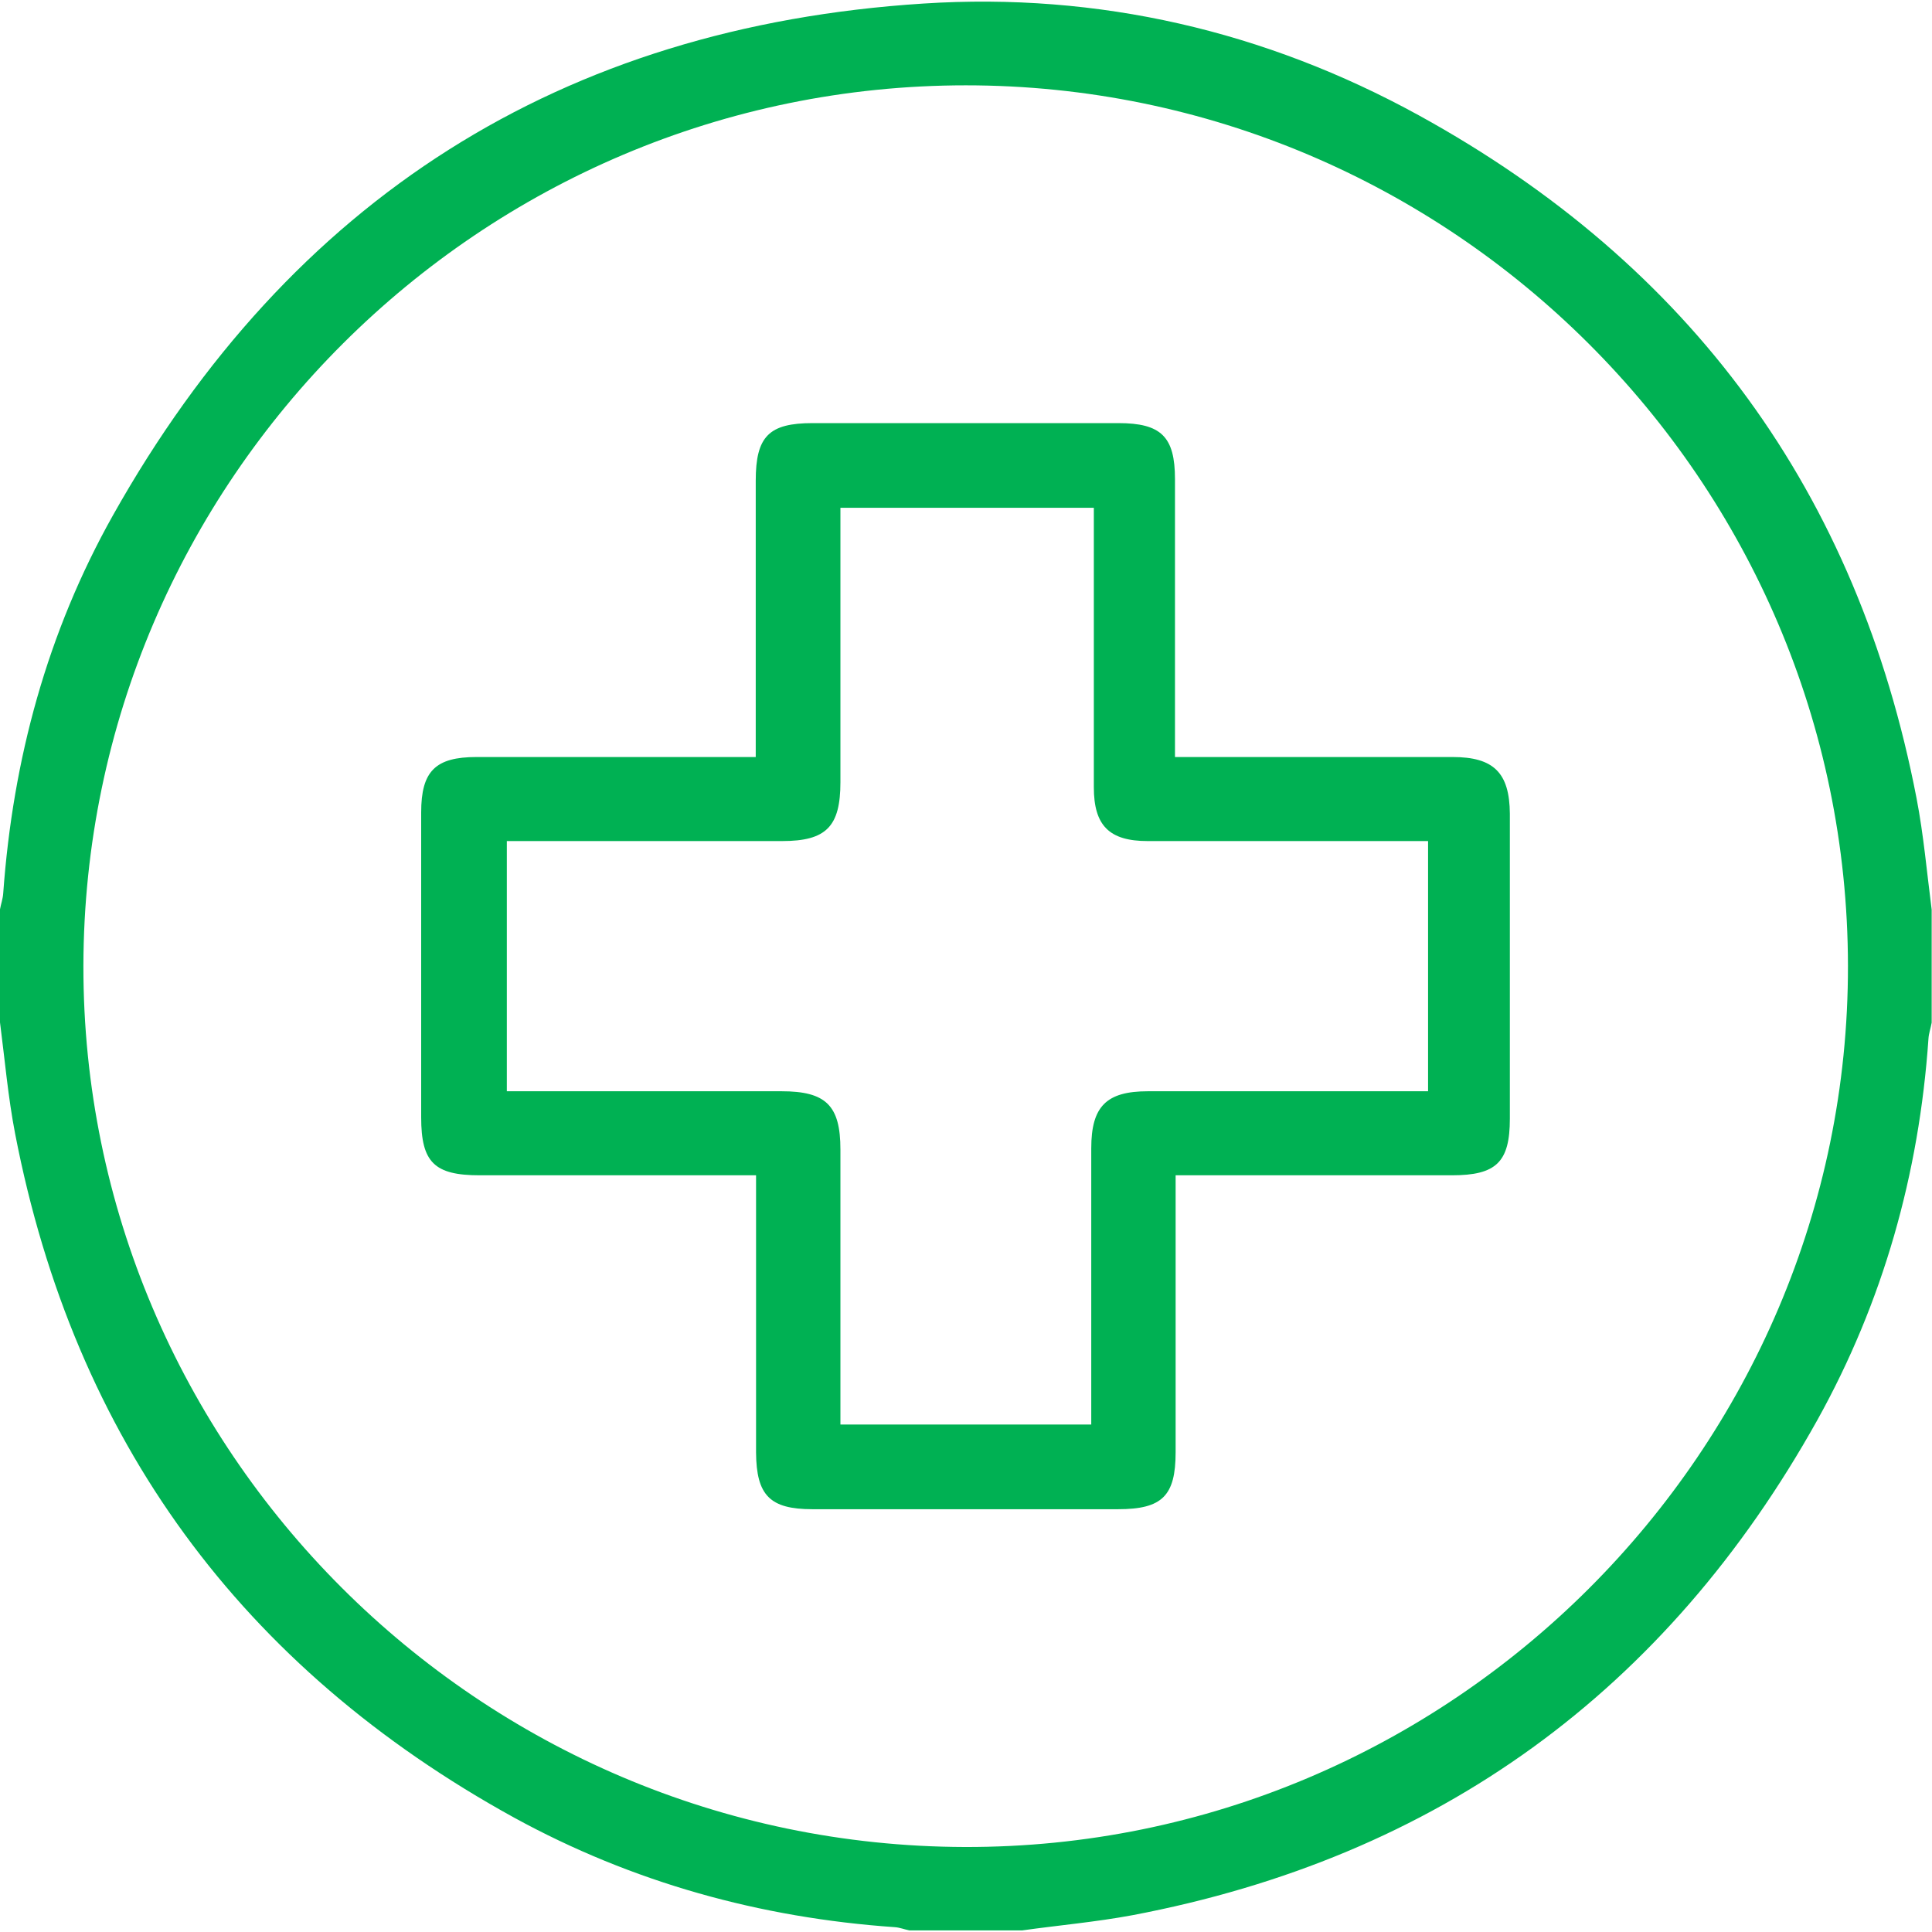 <?xml version="1.0" encoding="UTF-8"?> <svg xmlns="http://www.w3.org/2000/svg" id="Layer_1" viewBox="0 0 60 60"><defs><style>.cls-1{fill:#00b153;stroke-width:0px;}</style></defs><g id="_55NucO.tif"><path class="cls-1" d="M31.76,59.95h-3.52c-.15-.03-.3-.09-.45-.1-4.18-.29-8.15-1.39-11.82-3.4C7.5,51.79,2.31,44.71.47,35.21c-.22-1.14-.32-2.3-.47-3.46,0-1.17,0-2.34,0-3.51.03-.17.09-.33.1-.5.3-4.16,1.37-8.11,3.41-11.74C9.02,6.19,17.43.83,28.68.11c5.43-.35,10.61.85,15.38,3.47,8.46,4.65,13.63,11.73,15.46,21.21.22,1.14.32,2.3.47,3.46v3.51c-.03.17-.09.33-.1.5-.29,4.2-1.41,8.17-3.45,11.84-4.69,8.41-11.78,13.58-21.28,15.38-1.13.21-2.27.31-3.41.47ZM30,2.65c-15.08,0-27.38,12.27-27.41,27.34-.02,15.04,12.27,27.33,27.37,27.37,15.08.04,27.45-12.3,27.43-27.37-.02-15.06-12.32-27.34-27.4-27.34Z"></path><path class="cls-1" d="M36.51,36.5c0,.31,0,.54,0,.77,0,2.61,0,5.22,0,7.83,0,1.36-.42,1.77-1.79,1.77-3.16,0-6.33,0-9.49,0-1.32,0-1.74-.43-1.75-1.76,0-2.61,0-5.22,0-7.83,0-.23,0-.46,0-.78-.28,0-.5,0-.73,0-2.62,0-5.23,0-7.85,0-1.41,0-1.82-.4-1.82-1.8,0-3.16,0-6.31,0-9.47,0-1.28.44-1.72,1.72-1.72,2.64,0,5.27,0,7.91,0,.23,0,.46,0,.76,0,0-.29,0-.52,0-.75,0-2.61,0-5.22,0-7.83,0-1.38.41-1.79,1.77-1.79,3.16,0,6.33,0,9.49,0,1.33,0,1.76.42,1.76,1.74,0,2.61,0,5.22,0,7.83,0,.23,0,.46,0,.8.26,0,.49,0,.71,0,2.64,0,5.27,0,7.91,0,1.28,0,1.77.49,1.78,1.76,0,3.16,0,6.31,0,9.47,0,1.35-.42,1.76-1.8,1.76-2.6,0-5.19,0-7.79,0-.23,0-.47,0-.8,0ZM44.35,33.89v-7.77c-.25,0-.46,0-.68,0-2.68,0-5.35,0-8.03,0-1.19,0-1.67-.48-1.67-1.67,0-2.69,0-5.38,0-8.07v-.61h-7.87c0,.26,0,.47,0,.68,0,2.61,0,5.22,0,7.84,0,1.38-.44,1.83-1.81,1.83-2.64,0-5.27,0-7.91,0-.21,0-.42,0-.64,0v7.77h.68c2.62,0,5.23,0,7.85,0,1.38,0,1.83.44,1.83,1.81,0,2.63,0,5.26,0,7.9,0,.21,0,.42,0,.64h7.79v-.68c0-2.63,0-5.26,0-7.9,0-1.3.47-1.77,1.76-1.77,2.68,0,5.35,0,8.03,0,.21,0,.42,0,.68,0Z"></path></g></svg> 